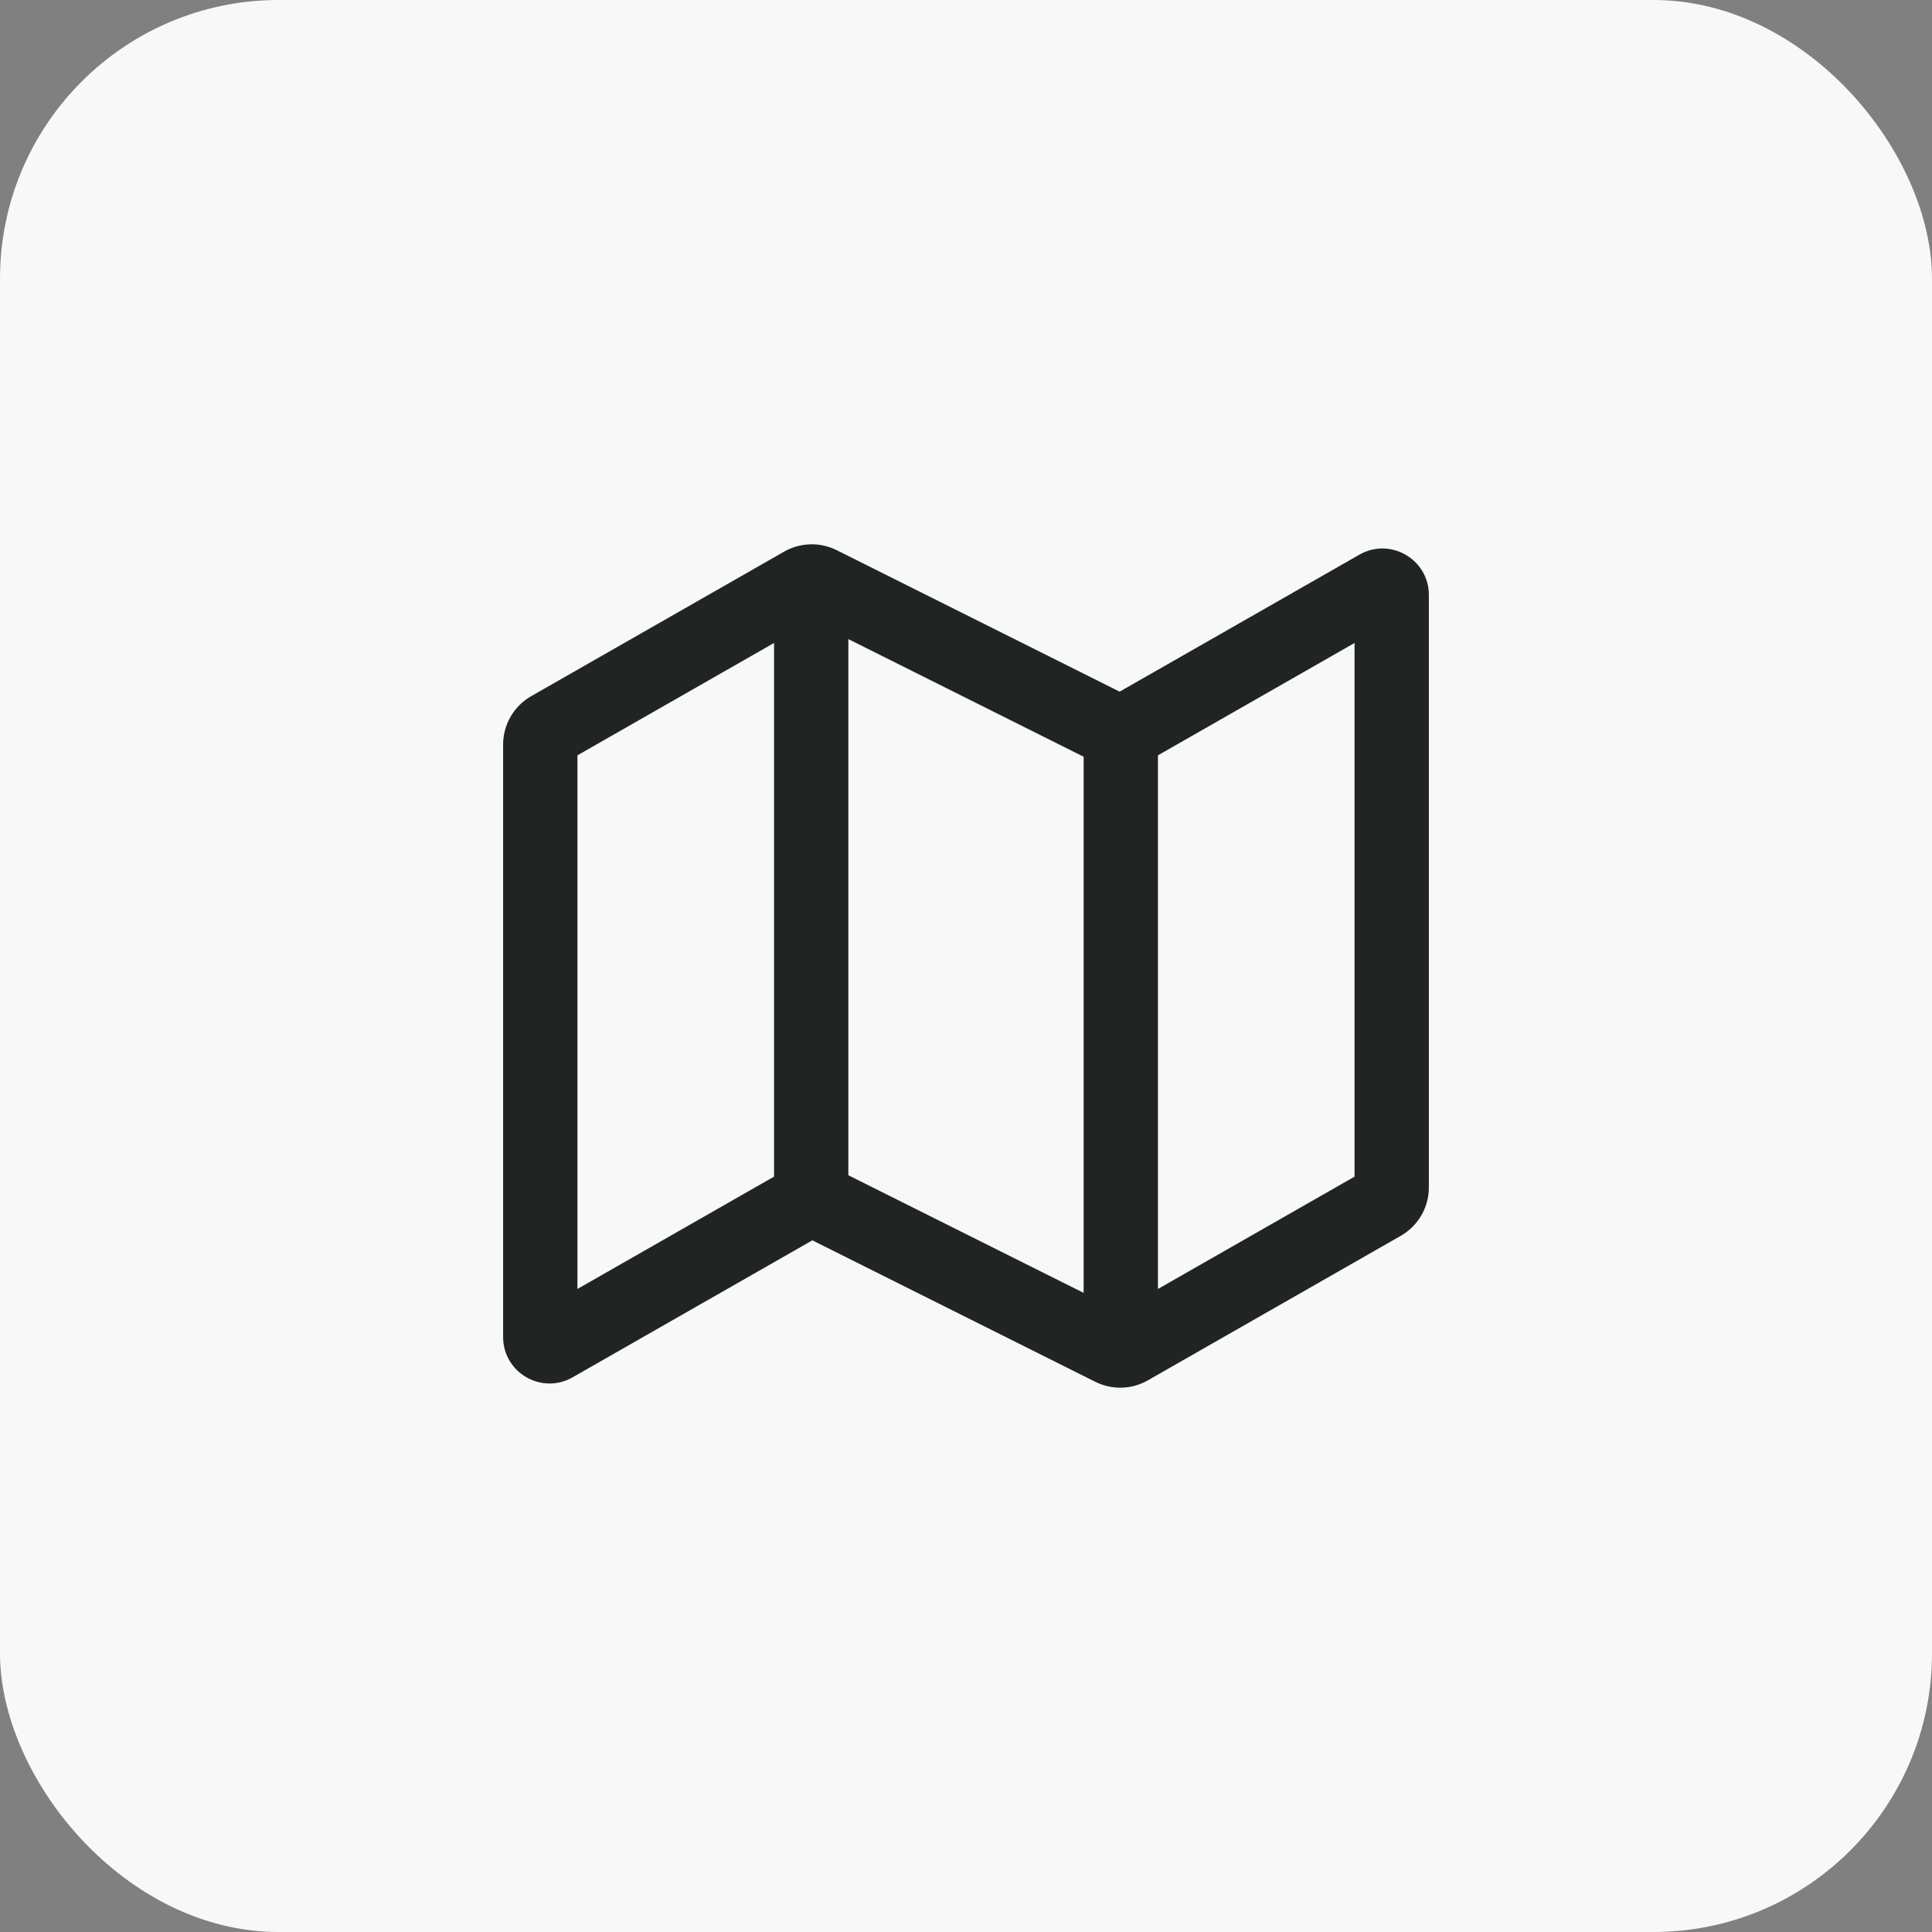 <svg width="104" height="104" viewBox="0 0 104 104" fill="none" xmlns="http://www.w3.org/2000/svg">
<rect x="0" y="0" width="104" height="104" fill="#808080" stroke="none"/>
<rect width="104" height="104" rx="15" fill="#F8F8F8"/>
<path d="M42.209 29.695C43.026 29.229 44.01 29.174 44.869 29.538L45.039 29.616L60.27 37.232L73.176 29.858C74.842 28.905 76.916 30.108 76.916 32.028V63.919C76.916 64.996 76.339 65.989 75.404 66.524L61.79 74.304C60.919 74.802 59.857 74.831 58.96 74.382L43.73 66.767L30.823 74.142C29.157 75.094 27.083 73.89 27.083 71.971V40.08C27.083 39.004 27.66 38.009 28.595 37.475L42.209 29.695ZM45.667 63.264L58.333 69.596V40.736L45.667 34.403V63.264ZM31.083 40.66V69.386L41.667 63.338V34.611L31.083 40.66ZM62.333 40.66V69.385L72.916 63.338V34.612L62.333 40.66Z" fill="#202422"/>
</svg>
